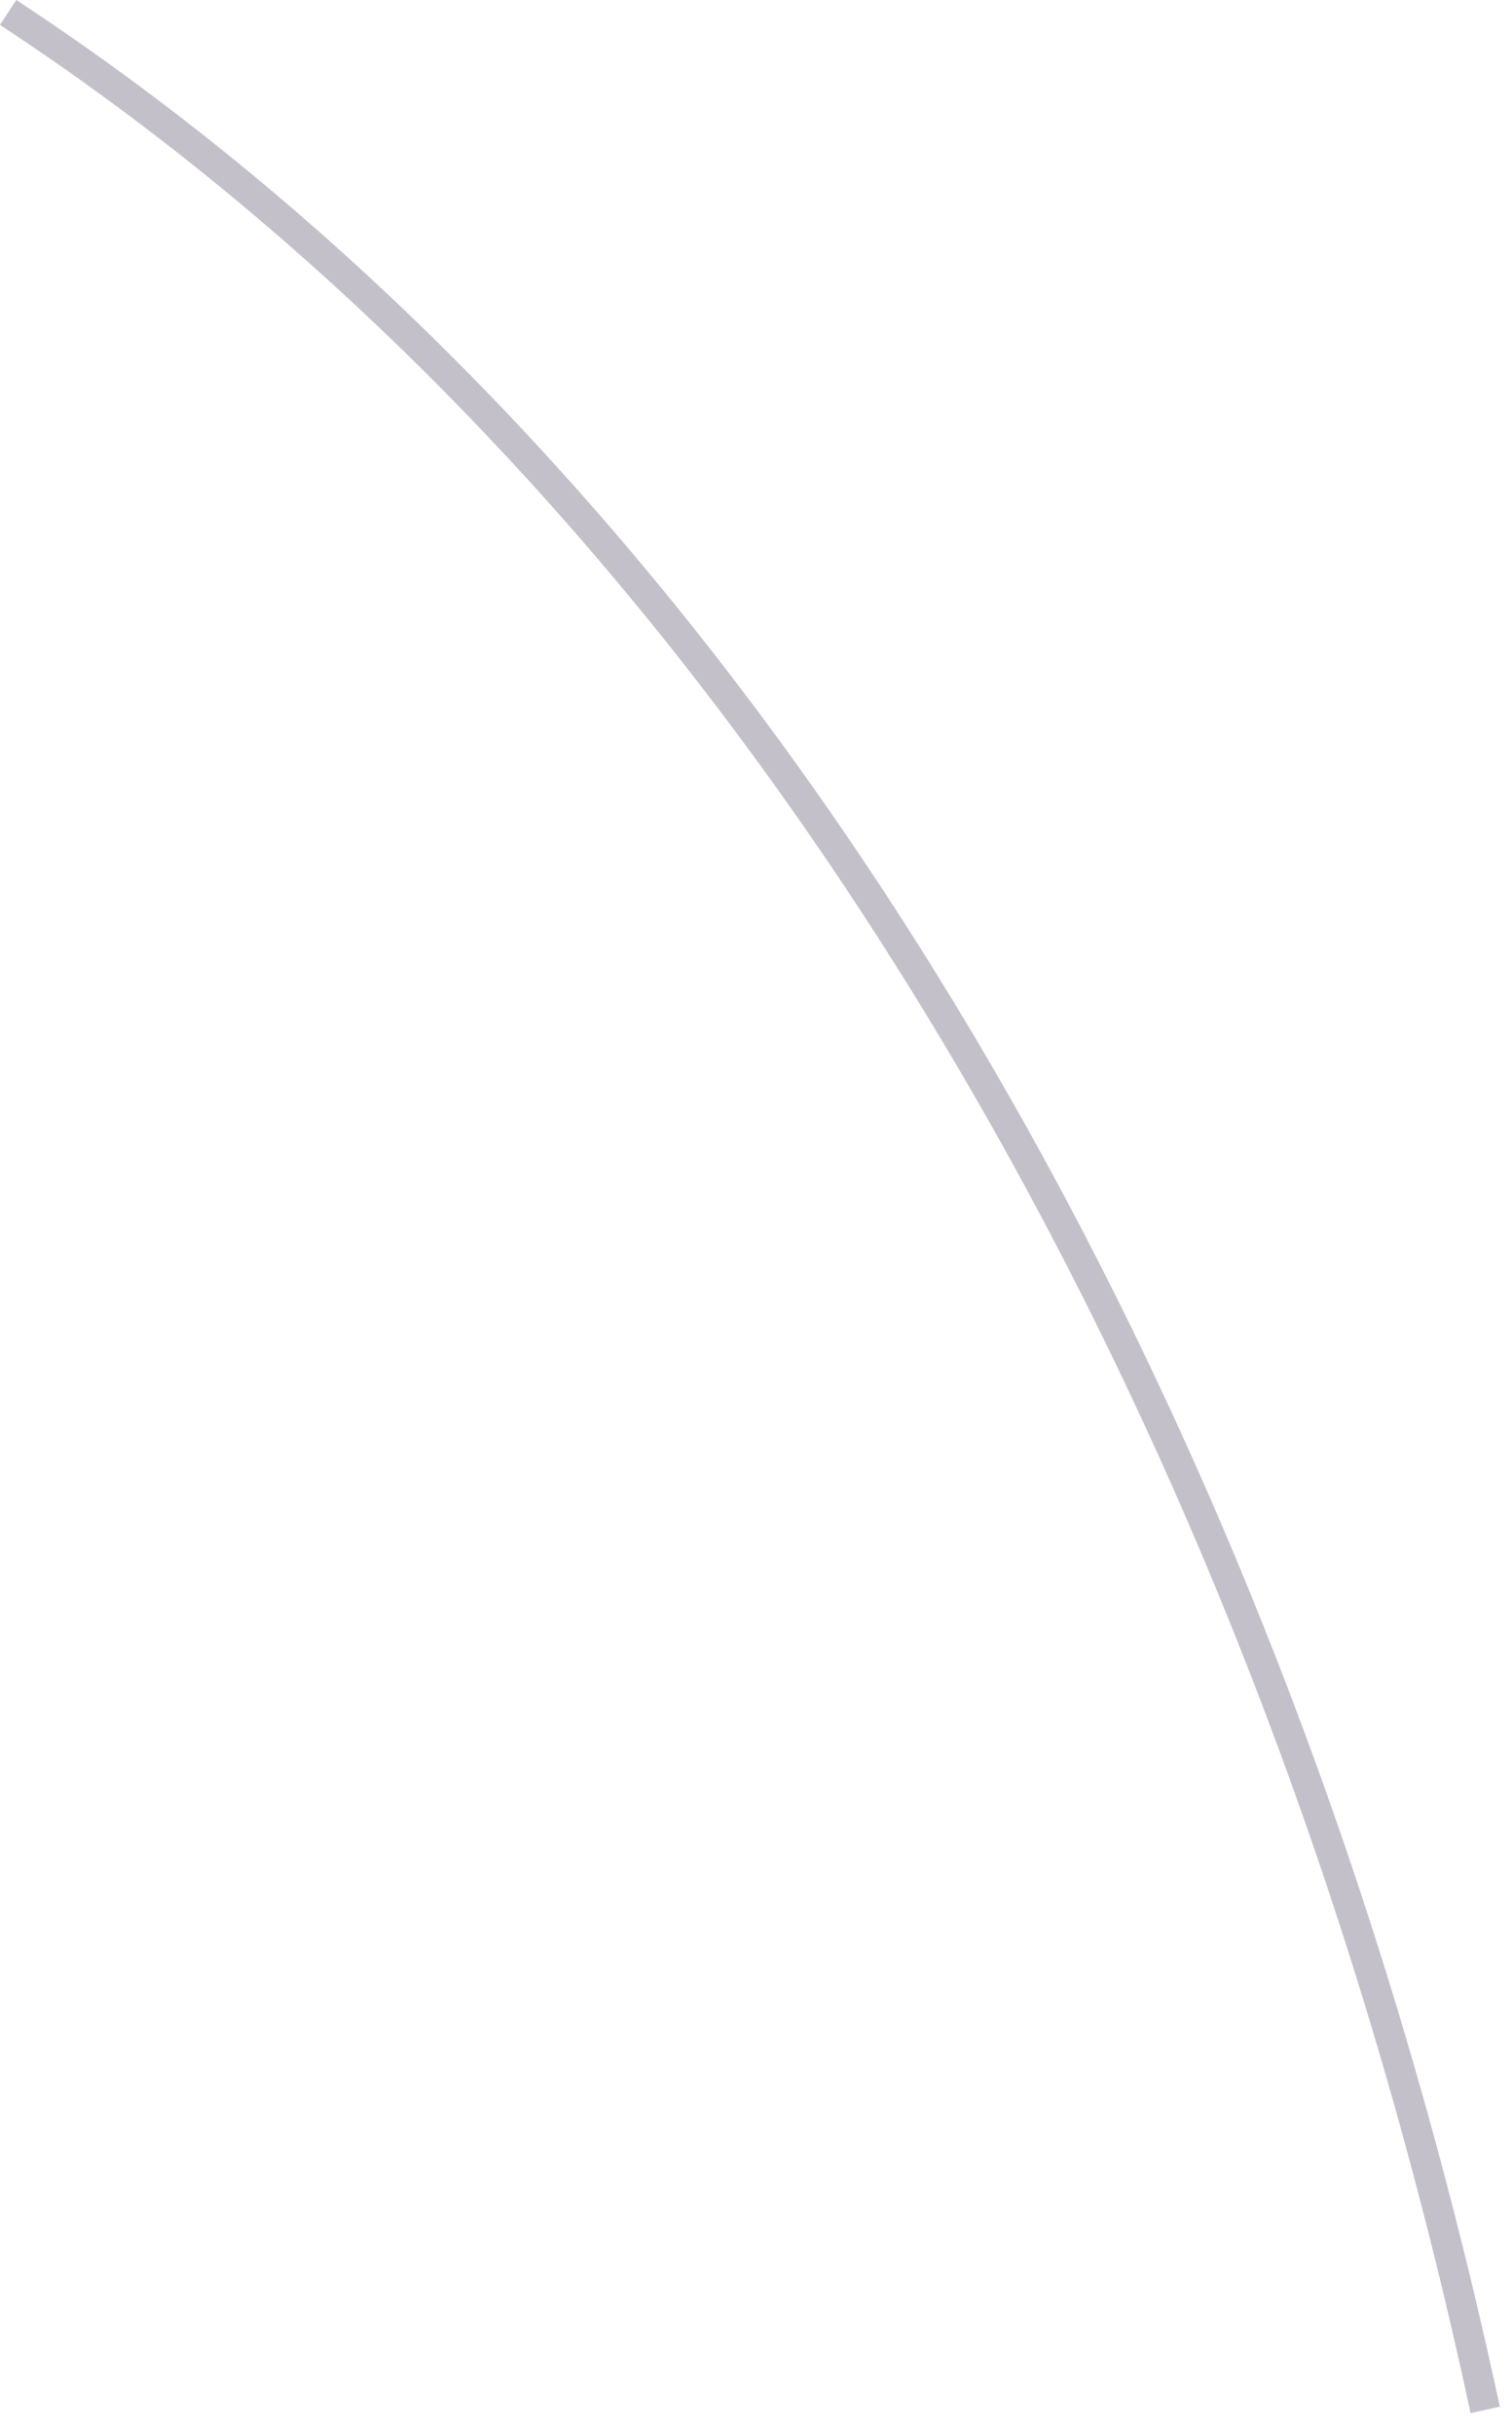 <?xml version="1.0" encoding="utf-8"?>
<svg xmlns="http://www.w3.org/2000/svg" fill="none" height="100%" overflow="visible" preserveAspectRatio="none" style="display: block;" viewBox="0 0 46 74" width="100%">
<path d="M44.739 73.368C37.878 41.371 21.581 14.921 0 0.758L0.493 0C22.303 14.284 38.709 40.95 45.63 73.175L44.739 73.368Z" fill="#392C4E" fill-opacity="0.3" id="Vector"/>
</svg>